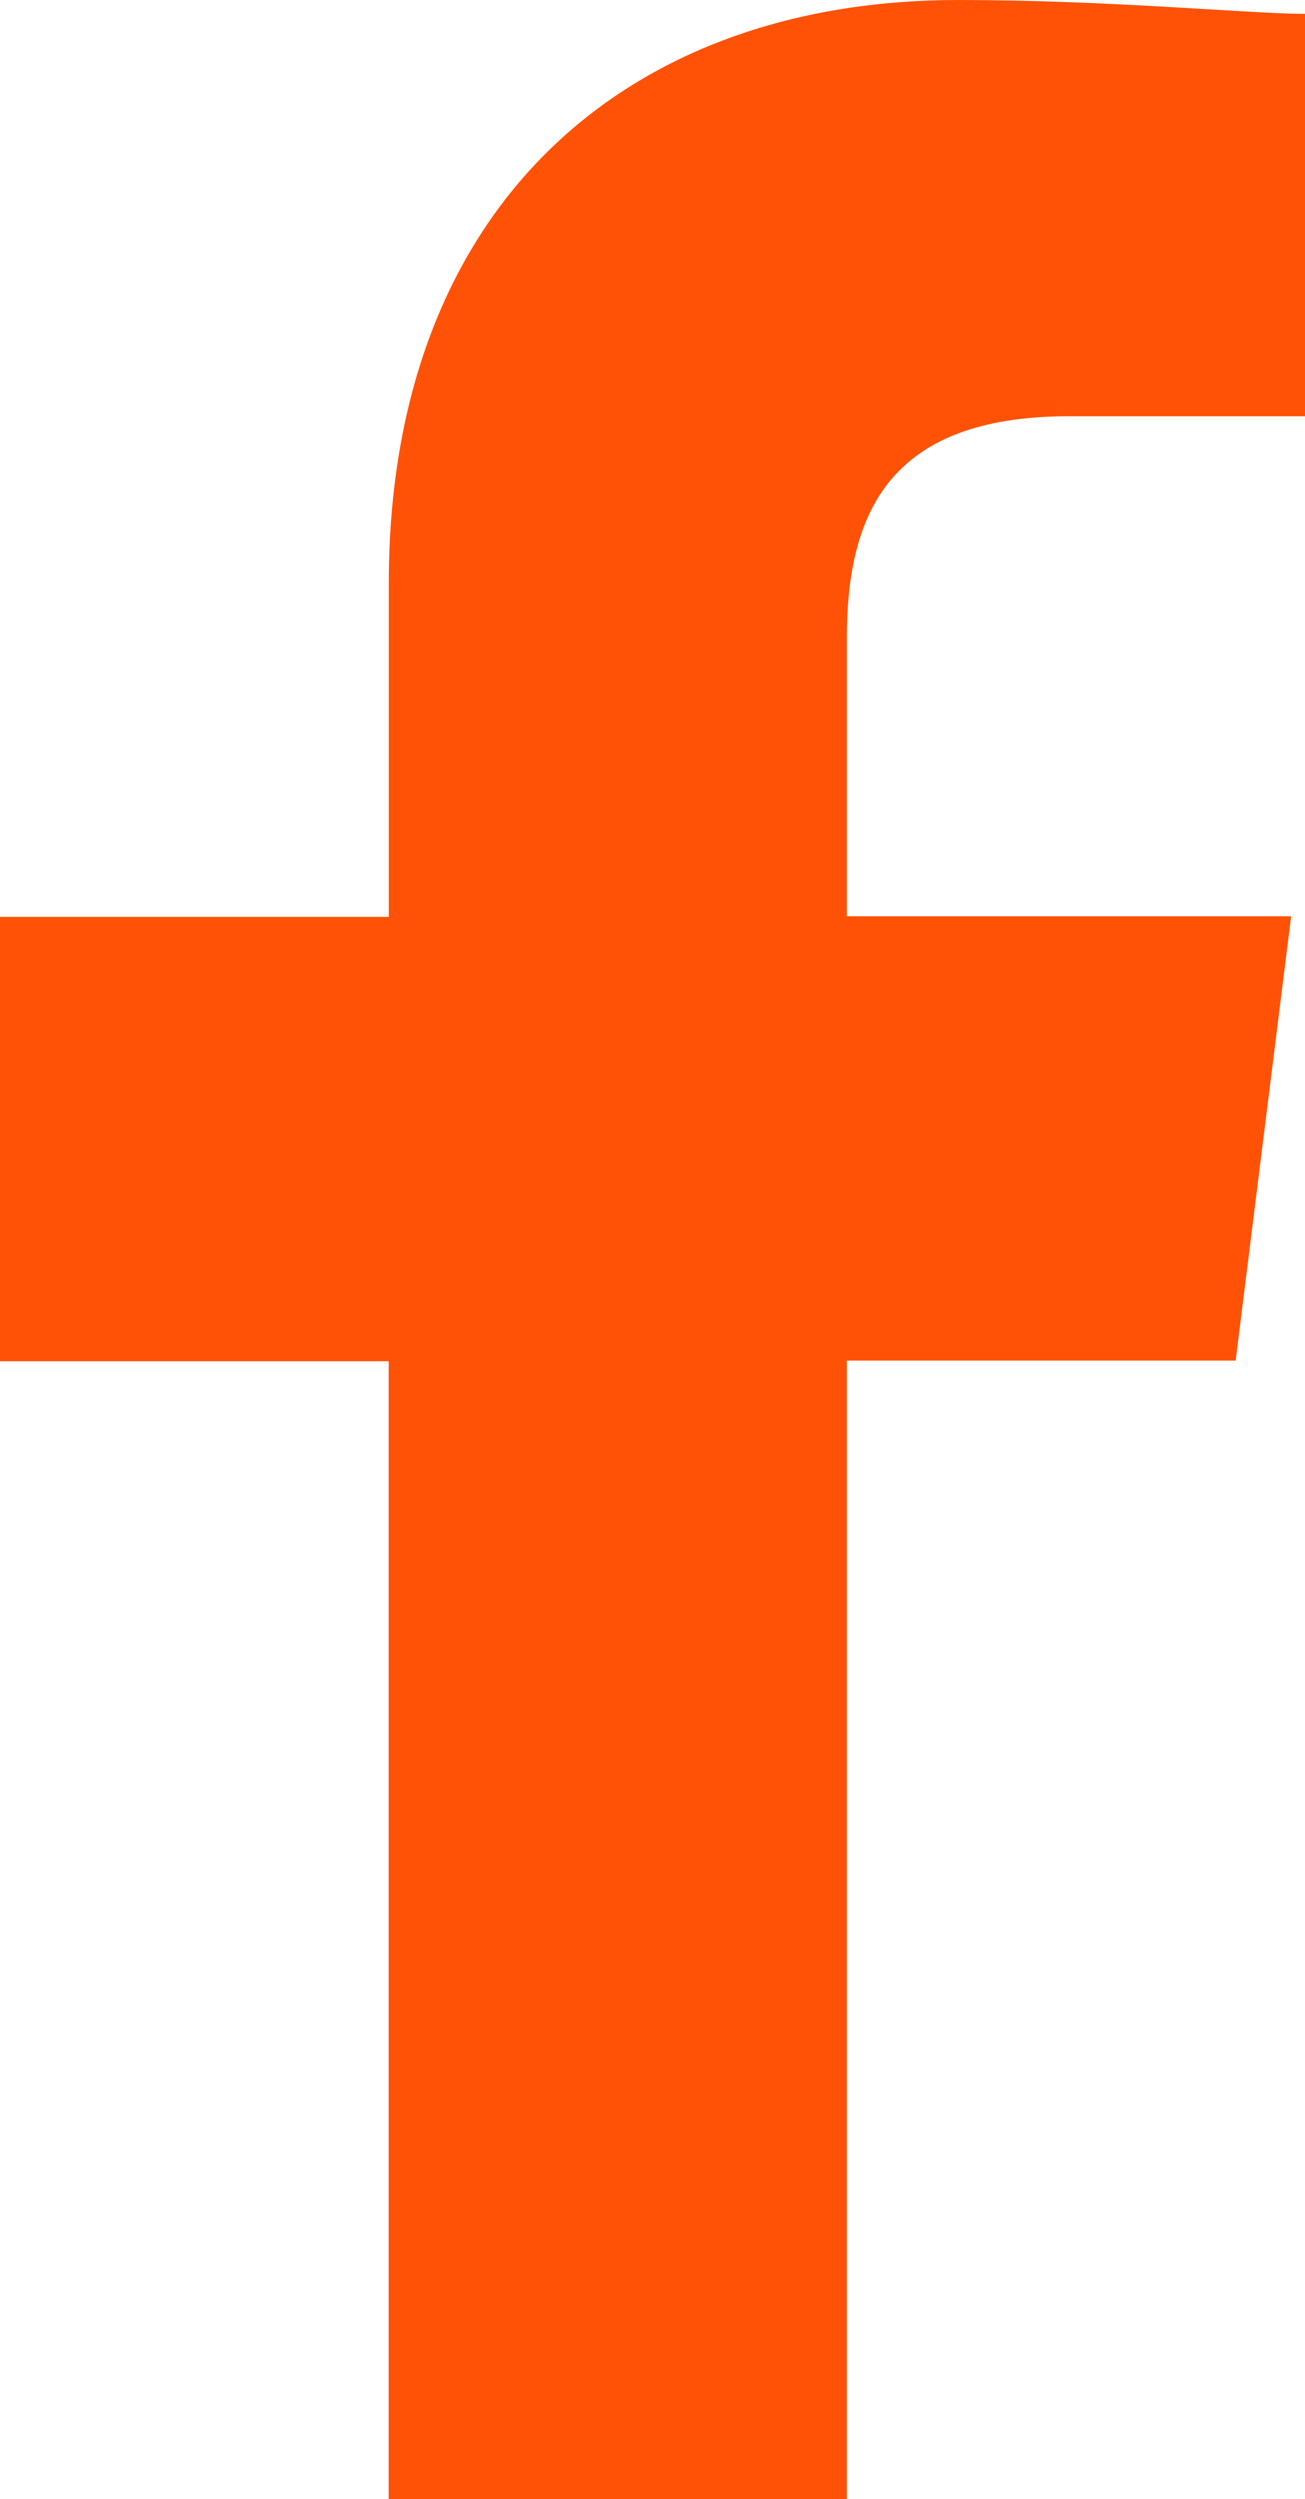 <svg id="facebook" xmlns="http://www.w3.org/2000/svg" width="12.906" height="24.714" viewBox="0 0 12.906 24.714">
  <g id="Grupo_88" data-name="Grupo 88" transform="translate(0 0)">
    <path id="Caminho_1" data-name="Caminho 1" d="M88.375,24.714V13.455H92.22l.549-4.394H88.375V6.316c0-1.236.412-2.2,2.2-2.2h2.334V.137C92.357.137,90.984,0,89.474,0c-3.3,0-5.629,2.059-5.629,5.767v3.3H80v4.394h3.844V24.714Z" transform="translate(-80)" fill="#ff5207" fill-rule="evenodd"/>
  </g>
</svg>
